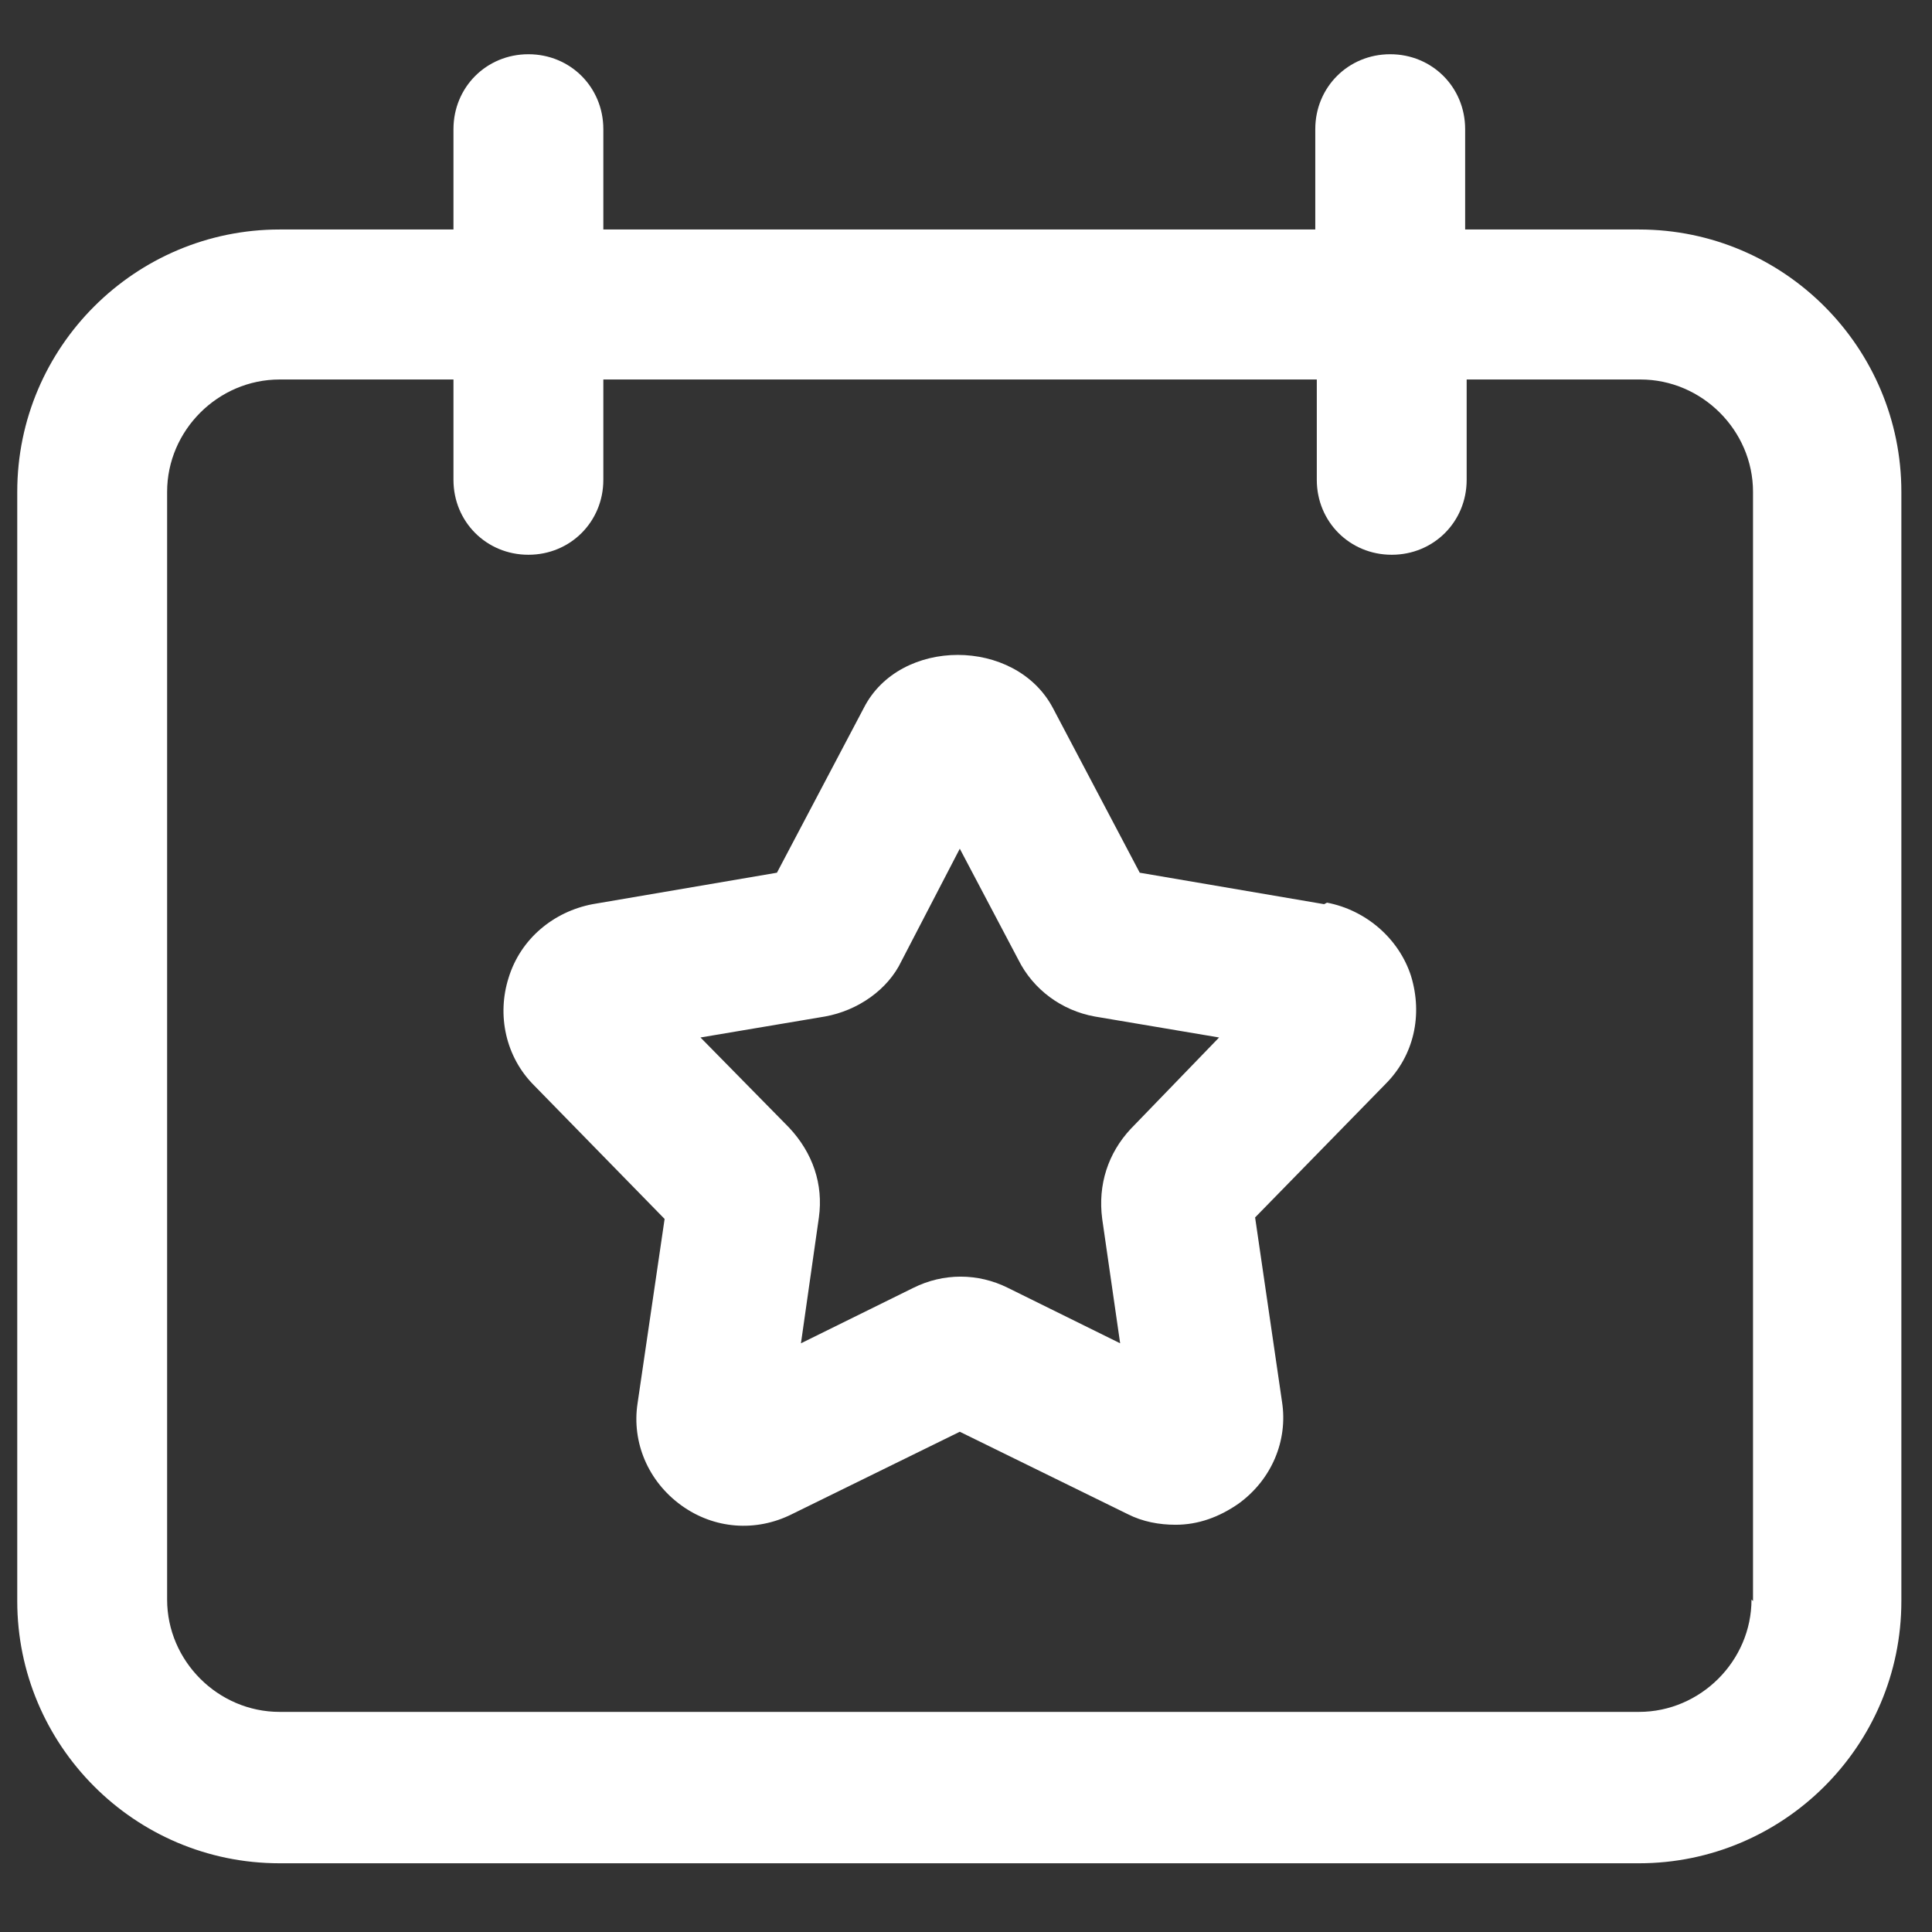 <?xml version="1.0" encoding="UTF-8"?> <svg xmlns="http://www.w3.org/2000/svg" width="14" height="14" viewBox="0 0 14 14" fill="none"><rect x="0" y="0" width="14" height="14" fill="#333333" stroke="none"/><path d="M11.877 1.663H10.617V0.936C10.617 0.632 10.378 0.393 10.074 0.393C9.77 0.393 9.531 0.632 9.531 0.936V1.663H4.372V0.936C4.372 0.632 4.133 0.393 3.829 0.393C3.525 0.393 3.286 0.632 3.286 0.936V1.663H2.026C0.983 1.663 0.125 2.511 0.125 3.564V11.602C0.125 12.644 0.972 13.502 2.026 13.502H11.877C12.92 13.502 13.778 12.655 13.778 11.602V3.564C13.778 2.521 12.931 1.663 11.877 1.663ZM12.692 11.591C12.692 12.036 12.322 12.405 11.877 12.405H2.026C1.58 12.405 1.211 12.036 1.211 11.591V3.564C1.211 3.119 1.58 2.75 2.026 2.75H3.286V3.477C3.286 3.781 3.525 4.02 3.829 4.02C4.133 4.02 4.372 3.781 4.372 3.477V2.75H9.542V3.477C9.542 3.781 9.781 4.02 10.085 4.02C10.389 4.02 10.628 3.781 10.628 3.477V2.75H11.888C12.333 2.75 12.703 3.119 12.703 3.564V11.602L12.692 11.591Z" fill="white"></path><path d="M9.595 6.552L8.259 6.324L7.629 5.129C7.357 4.618 6.521 4.618 6.26 5.129L5.63 6.324L4.294 6.552C4.012 6.606 3.773 6.802 3.686 7.084C3.599 7.356 3.664 7.66 3.871 7.866L4.816 8.833L4.62 10.169C4.577 10.451 4.696 10.733 4.935 10.907C5.174 11.081 5.478 11.103 5.739 10.972L6.955 10.375L8.172 10.972C8.28 11.027 8.4 11.049 8.519 11.049C8.682 11.049 8.834 10.994 8.975 10.896C9.214 10.723 9.334 10.44 9.29 10.158L9.095 8.822L10.04 7.855C10.246 7.649 10.311 7.356 10.225 7.073C10.138 6.802 9.899 6.595 9.616 6.541L9.595 6.552ZM8.193 8.181C8.031 8.355 7.954 8.583 7.987 8.833L8.117 9.734L7.303 9.332C7.086 9.224 6.836 9.224 6.619 9.332L5.804 9.734L5.934 8.822C5.967 8.583 5.891 8.355 5.717 8.17L5.076 7.518L5.978 7.366C6.217 7.323 6.434 7.171 6.532 6.965L6.955 6.15L7.379 6.954C7.487 7.171 7.694 7.323 7.933 7.366L8.834 7.518L8.193 8.181Z" fill="white"></path></svg> 